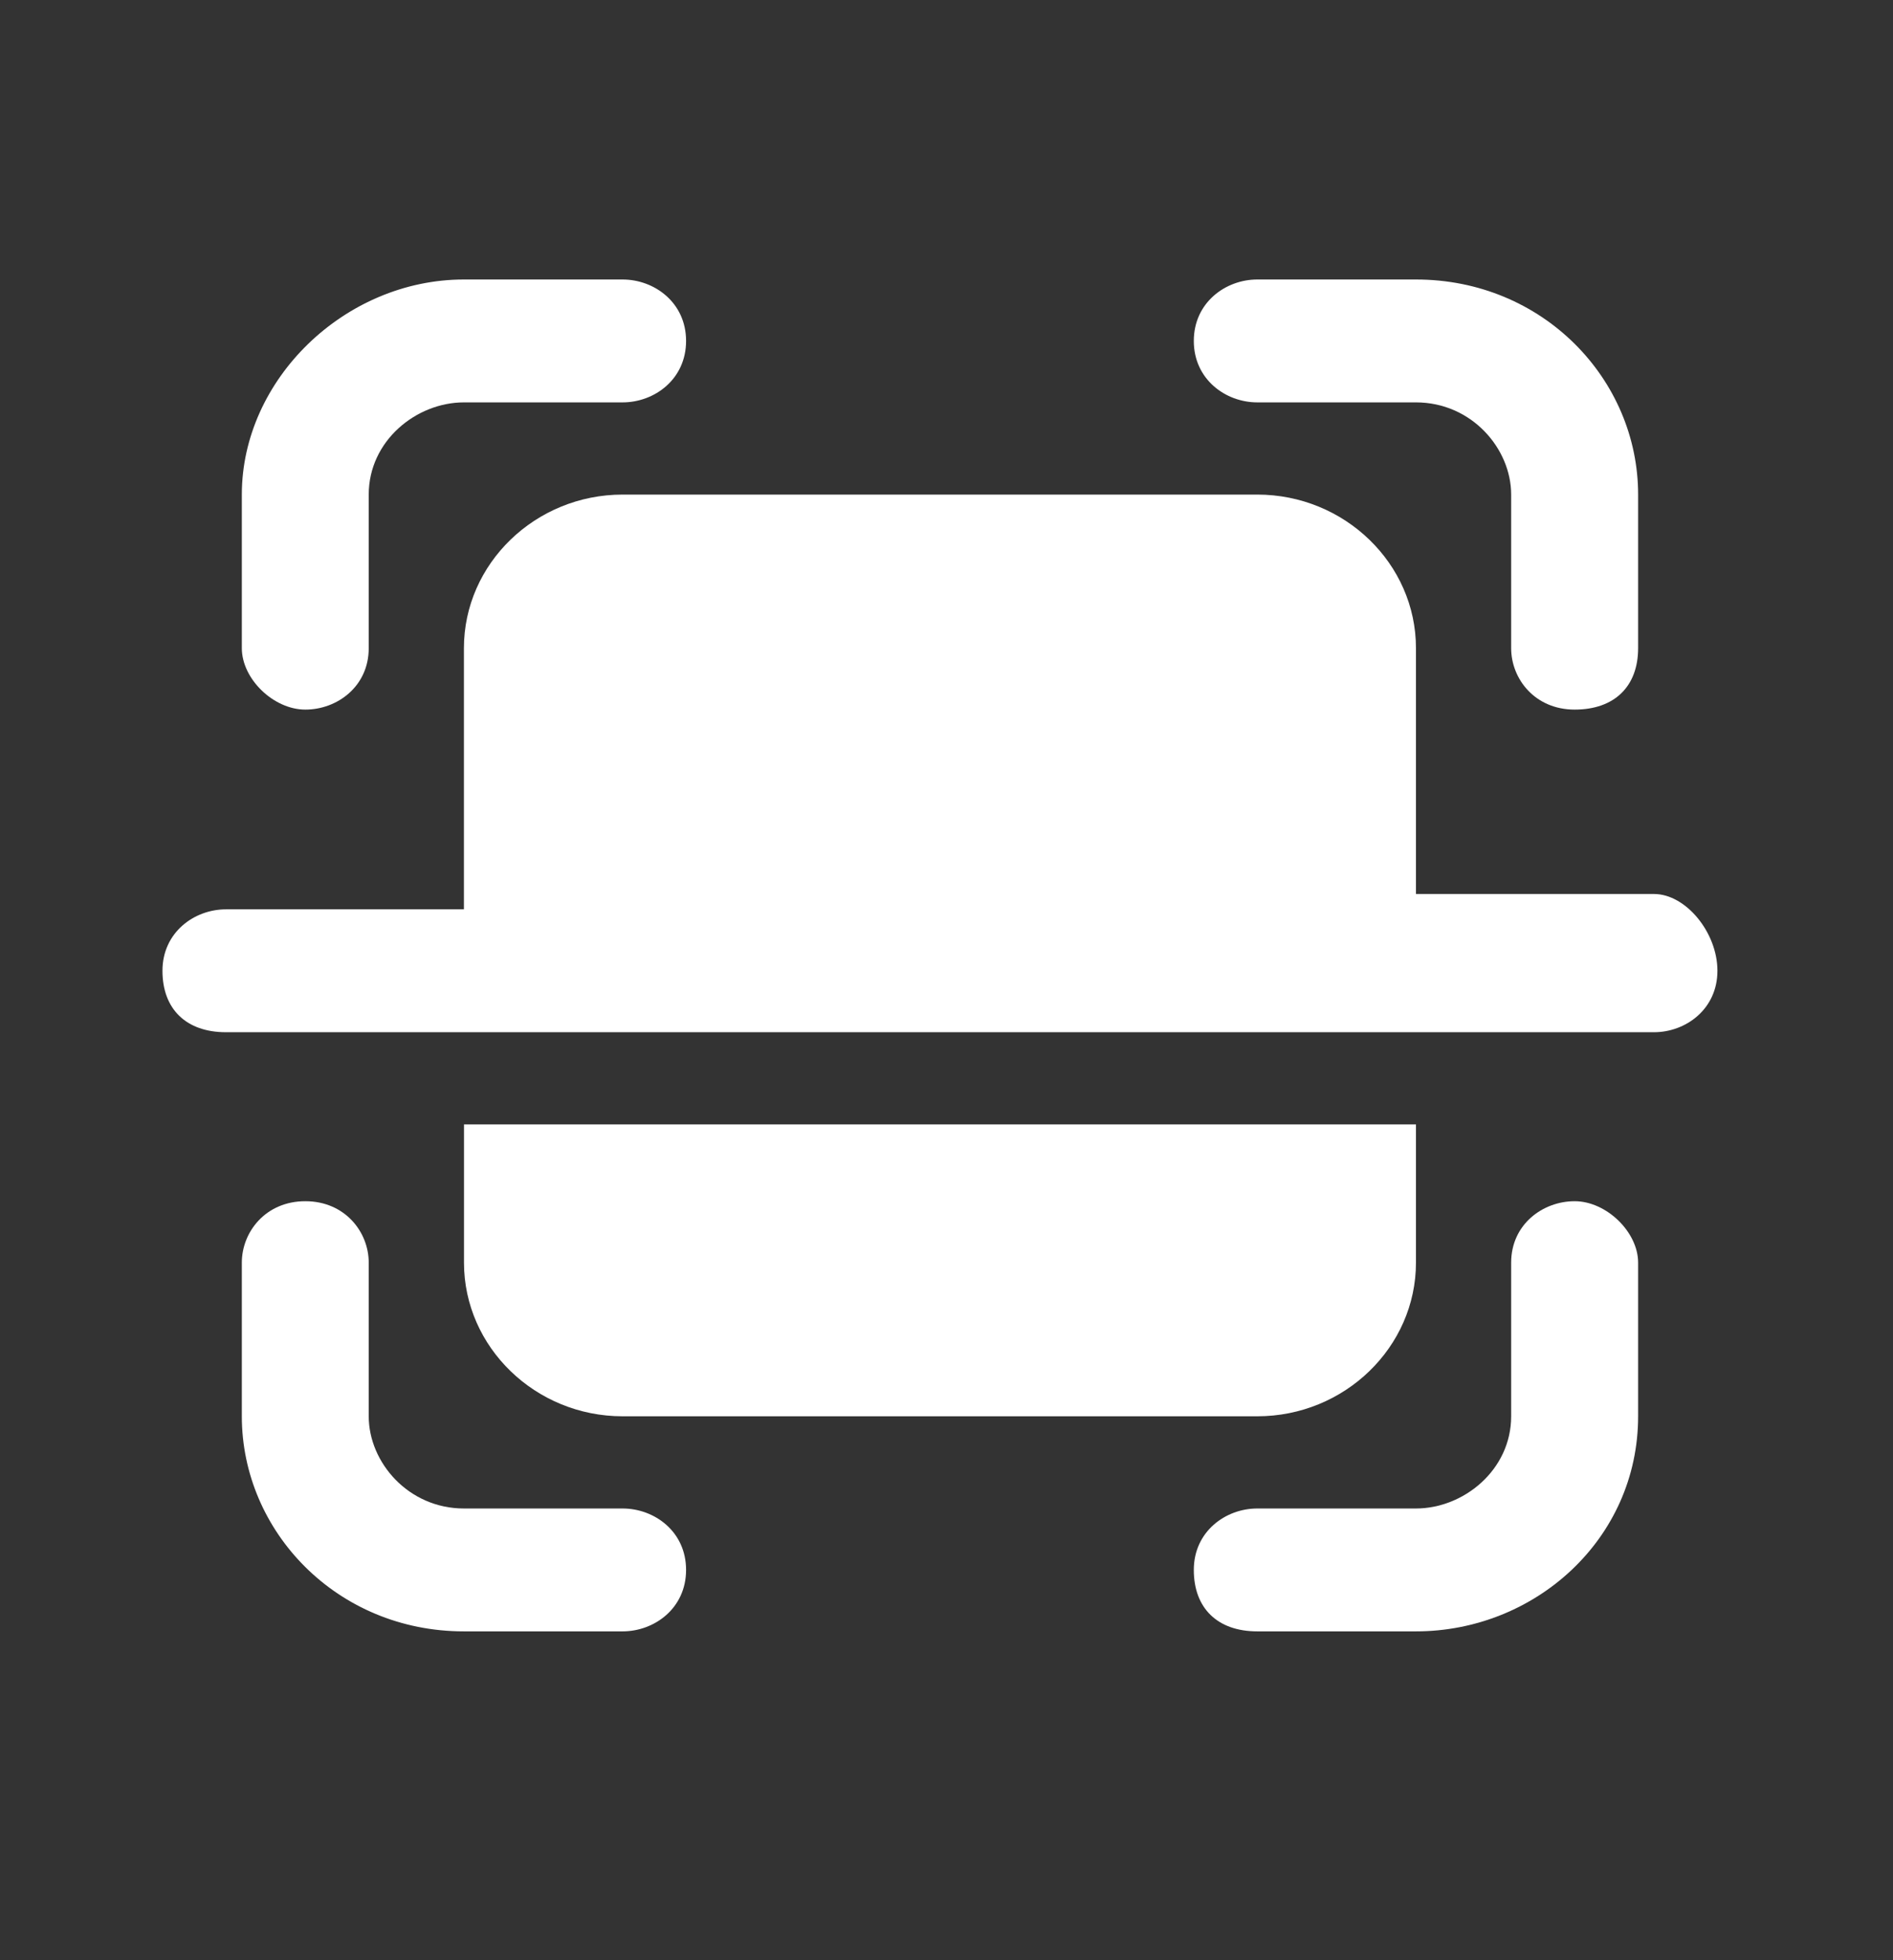<svg width="28" height="29" viewBox="0 0 28 29" fill="none" xmlns="http://www.w3.org/2000/svg">
<rect x="0" y="0" width="28" height="29" fill="#333333" stroke="none"/>
<path d="M23.291 17.771C22.822 17.771 22.352 18.112 22.352 18.68V20.953C22.352 21.748 21.648 22.317 20.944 22.317H18.597C18.128 22.317 17.658 22.657 17.658 23.226C17.658 23.794 18.01 24.135 18.597 24.135H20.944C22.704 24.135 24.23 22.771 24.23 20.953V18.68C24.23 18.226 23.76 17.771 23.291 17.771Z" fill="white"/>
<path d="M18.597 5.953H20.944C21.765 5.953 22.352 6.635 22.352 7.317V9.589C22.352 10.044 22.704 10.498 23.291 10.498C23.878 10.498 24.23 10.158 24.23 9.589V7.317C24.23 5.612 22.822 4.135 20.944 4.135H18.597C18.128 4.135 17.658 4.476 17.658 5.044C17.658 5.612 18.128 5.953 18.597 5.953Z" fill="white"/>
<path d="M9.209 22.317H6.862C6.041 22.317 5.454 21.635 5.454 20.953V18.68C5.454 18.226 5.102 17.771 4.516 17.771C3.929 17.771 3.577 18.226 3.577 18.68V20.953C3.577 22.657 4.985 24.135 6.862 24.135H9.209C9.679 24.135 10.148 23.794 10.148 23.226C10.148 22.657 9.679 22.317 9.209 22.317Z" fill="white"/>
<path d="M4.516 10.498C4.985 10.498 5.454 10.158 5.454 9.589V7.317C5.454 6.521 6.158 5.953 6.862 5.953H9.209C9.679 5.953 10.148 5.612 10.148 5.044C10.148 4.476 9.679 4.135 9.209 4.135H6.862C5.102 4.135 3.577 5.612 3.577 7.317V9.589C3.577 10.044 4.046 10.498 4.516 10.498Z" fill="white"/>
<path d="M18.597 20.953C19.888 20.953 20.944 19.93 20.944 18.68V16.635H6.863V18.68C6.863 19.93 7.919 20.953 9.209 20.953H18.597Z" fill="white"/>
<path d="M24.465 13.226H20.944V9.589C20.944 8.339 19.888 7.317 18.597 7.317H9.209C7.919 7.317 6.862 8.339 6.862 9.589V13.453H3.342C2.873 13.453 2.403 13.794 2.403 14.362C2.403 14.93 2.755 15.271 3.342 15.271H24.465C24.934 15.271 25.403 14.93 25.403 14.362C25.403 13.794 24.934 13.226 24.465 13.226Z" fill="white"/>
</svg>
